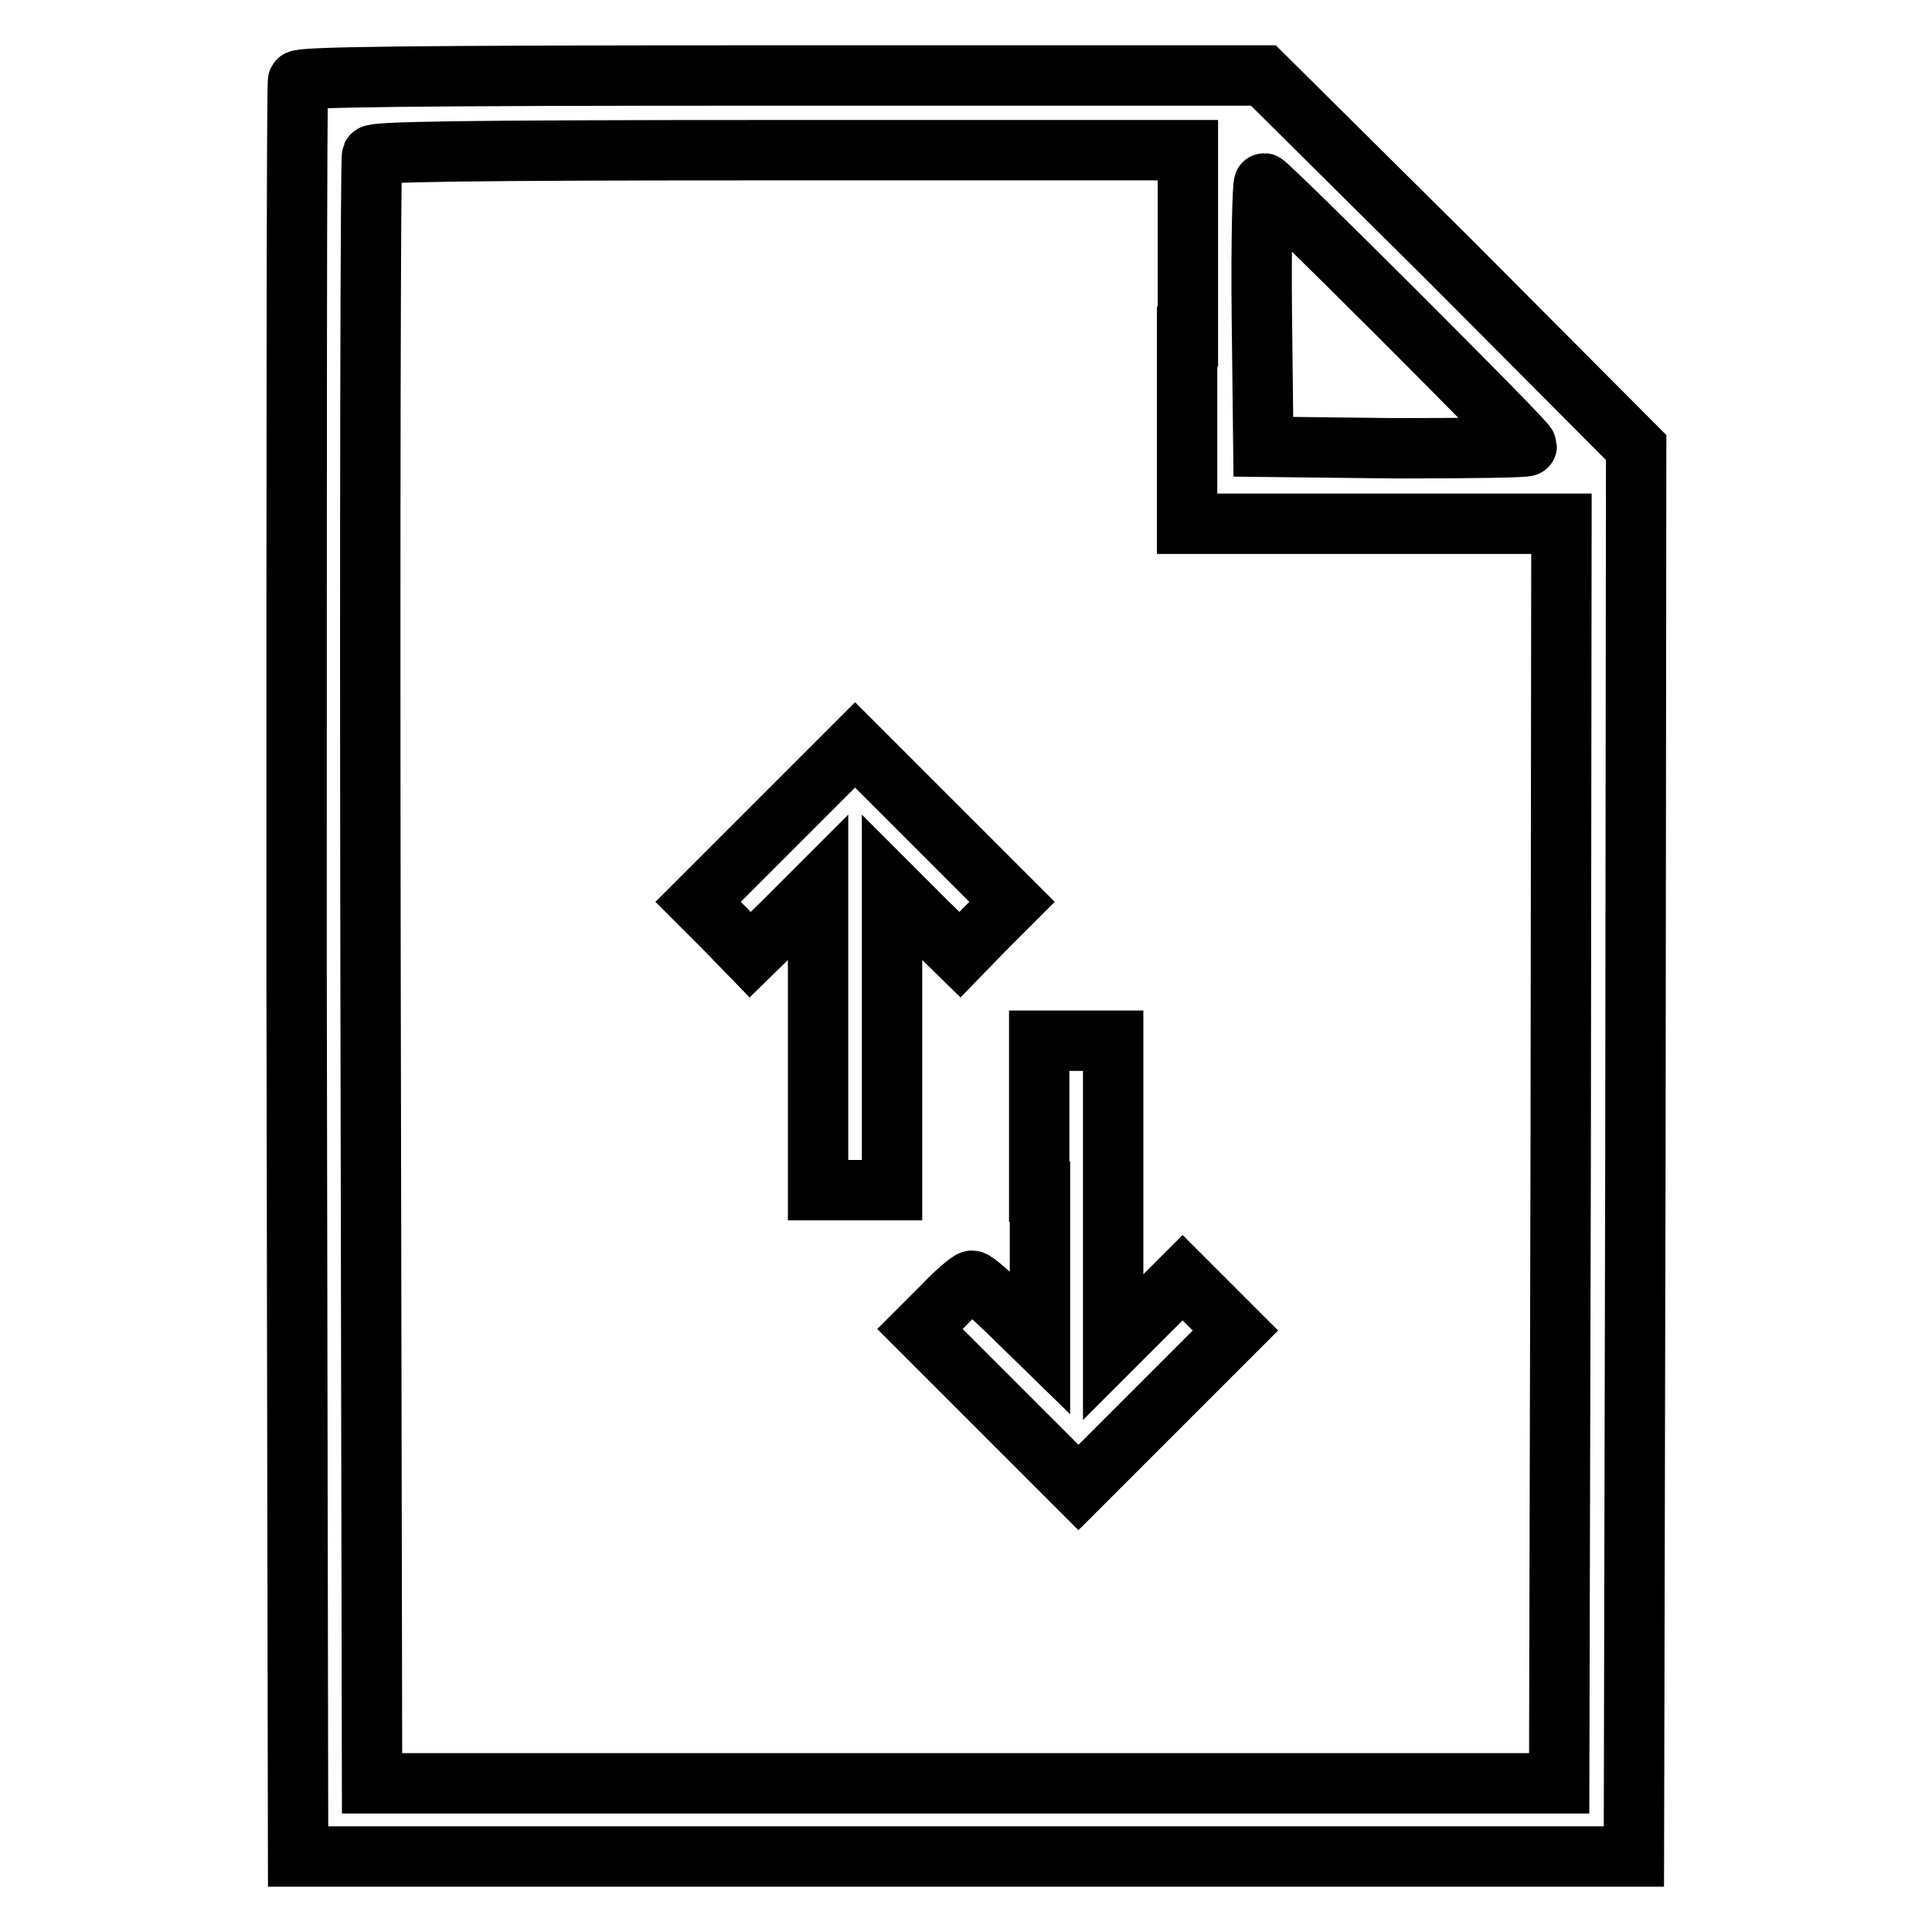 <?xml version="1.0" encoding="utf-8"?>
<!-- Svg Vector Icons : http://www.onlinewebfonts.com/icon -->
<!DOCTYPE svg PUBLIC "-//W3C//DTD SVG 1.1//EN" "http://www.w3.org/Graphics/SVG/1.1/DTD/svg11.dtd">
<svg version="1.1" xmlns="http://www.w3.org/2000/svg" xmlns:xlink="http://www.w3.org/1999/xlink" x="0px" y="0px" viewBox="0 0 256 256" enable-background="new 0 0 256 256" xml:space="preserve">
<g><g><g><path stroke-width="8" fill-opacity="0" stroke="#000000"  d="M39.5,10.7c-0.2,0.4-0.2,53.5-0.2,118L39.5,246H128h88.5l0.2-93.4l0.1-93.3l-24.6-24.7L167.4,10h-63.9C53,10,39.7,10.2,39.5,10.7z M157.3,44.6v24.8h24.8h24.8l-0.1,83.4l-0.2,83.5H128H49.3l-0.2-107.5c-0.1-59.1,0-107.8,0.2-108.2c0.2-0.5,11.6-0.7,54.2-0.7h53.9V44.6z M185.1,41.5c9.5,9.5,17.2,17.3,17.2,17.6c0,0.2-7.8,0.3-17.4,0.3l-17.5-0.2l-0.2-17.5c-0.1-9.6,0.1-17.4,0.3-17.4S175.7,32.1,185.1,41.5z"/><path stroke-width="8" fill-opacity="0" stroke="#000000"  d="M102.9,109.1l-10.4,10.4L96,123l3.4,3.5l4.5-4.4l4.5-4.5v20.1v20h4.9h4.9v-20v-20.1l4.5,4.5l4.5,4.4l3.4-3.5l3.5-3.5l-10.4-10.4l-10.4-10.4L102.9,109.1z"/><path stroke-width="8" fill-opacity="0" stroke="#000000"  d="M137.8,157.9v20l-4.2-4.1c-2.3-2.2-4.4-4.1-4.8-4.1c-0.3,0-2,1.4-3.7,3.2l-3.2,3.2l10.5,10.5l10.5,10.5l10.4-10.4l10.4-10.4l-3.5-3.5l-3.5-3.5l-4.6,4.6l-4.6,4.6v-20.3v-20.3h-4.9h-4.9V157.9L137.8,157.9z"/></g></g></g>
</svg>
